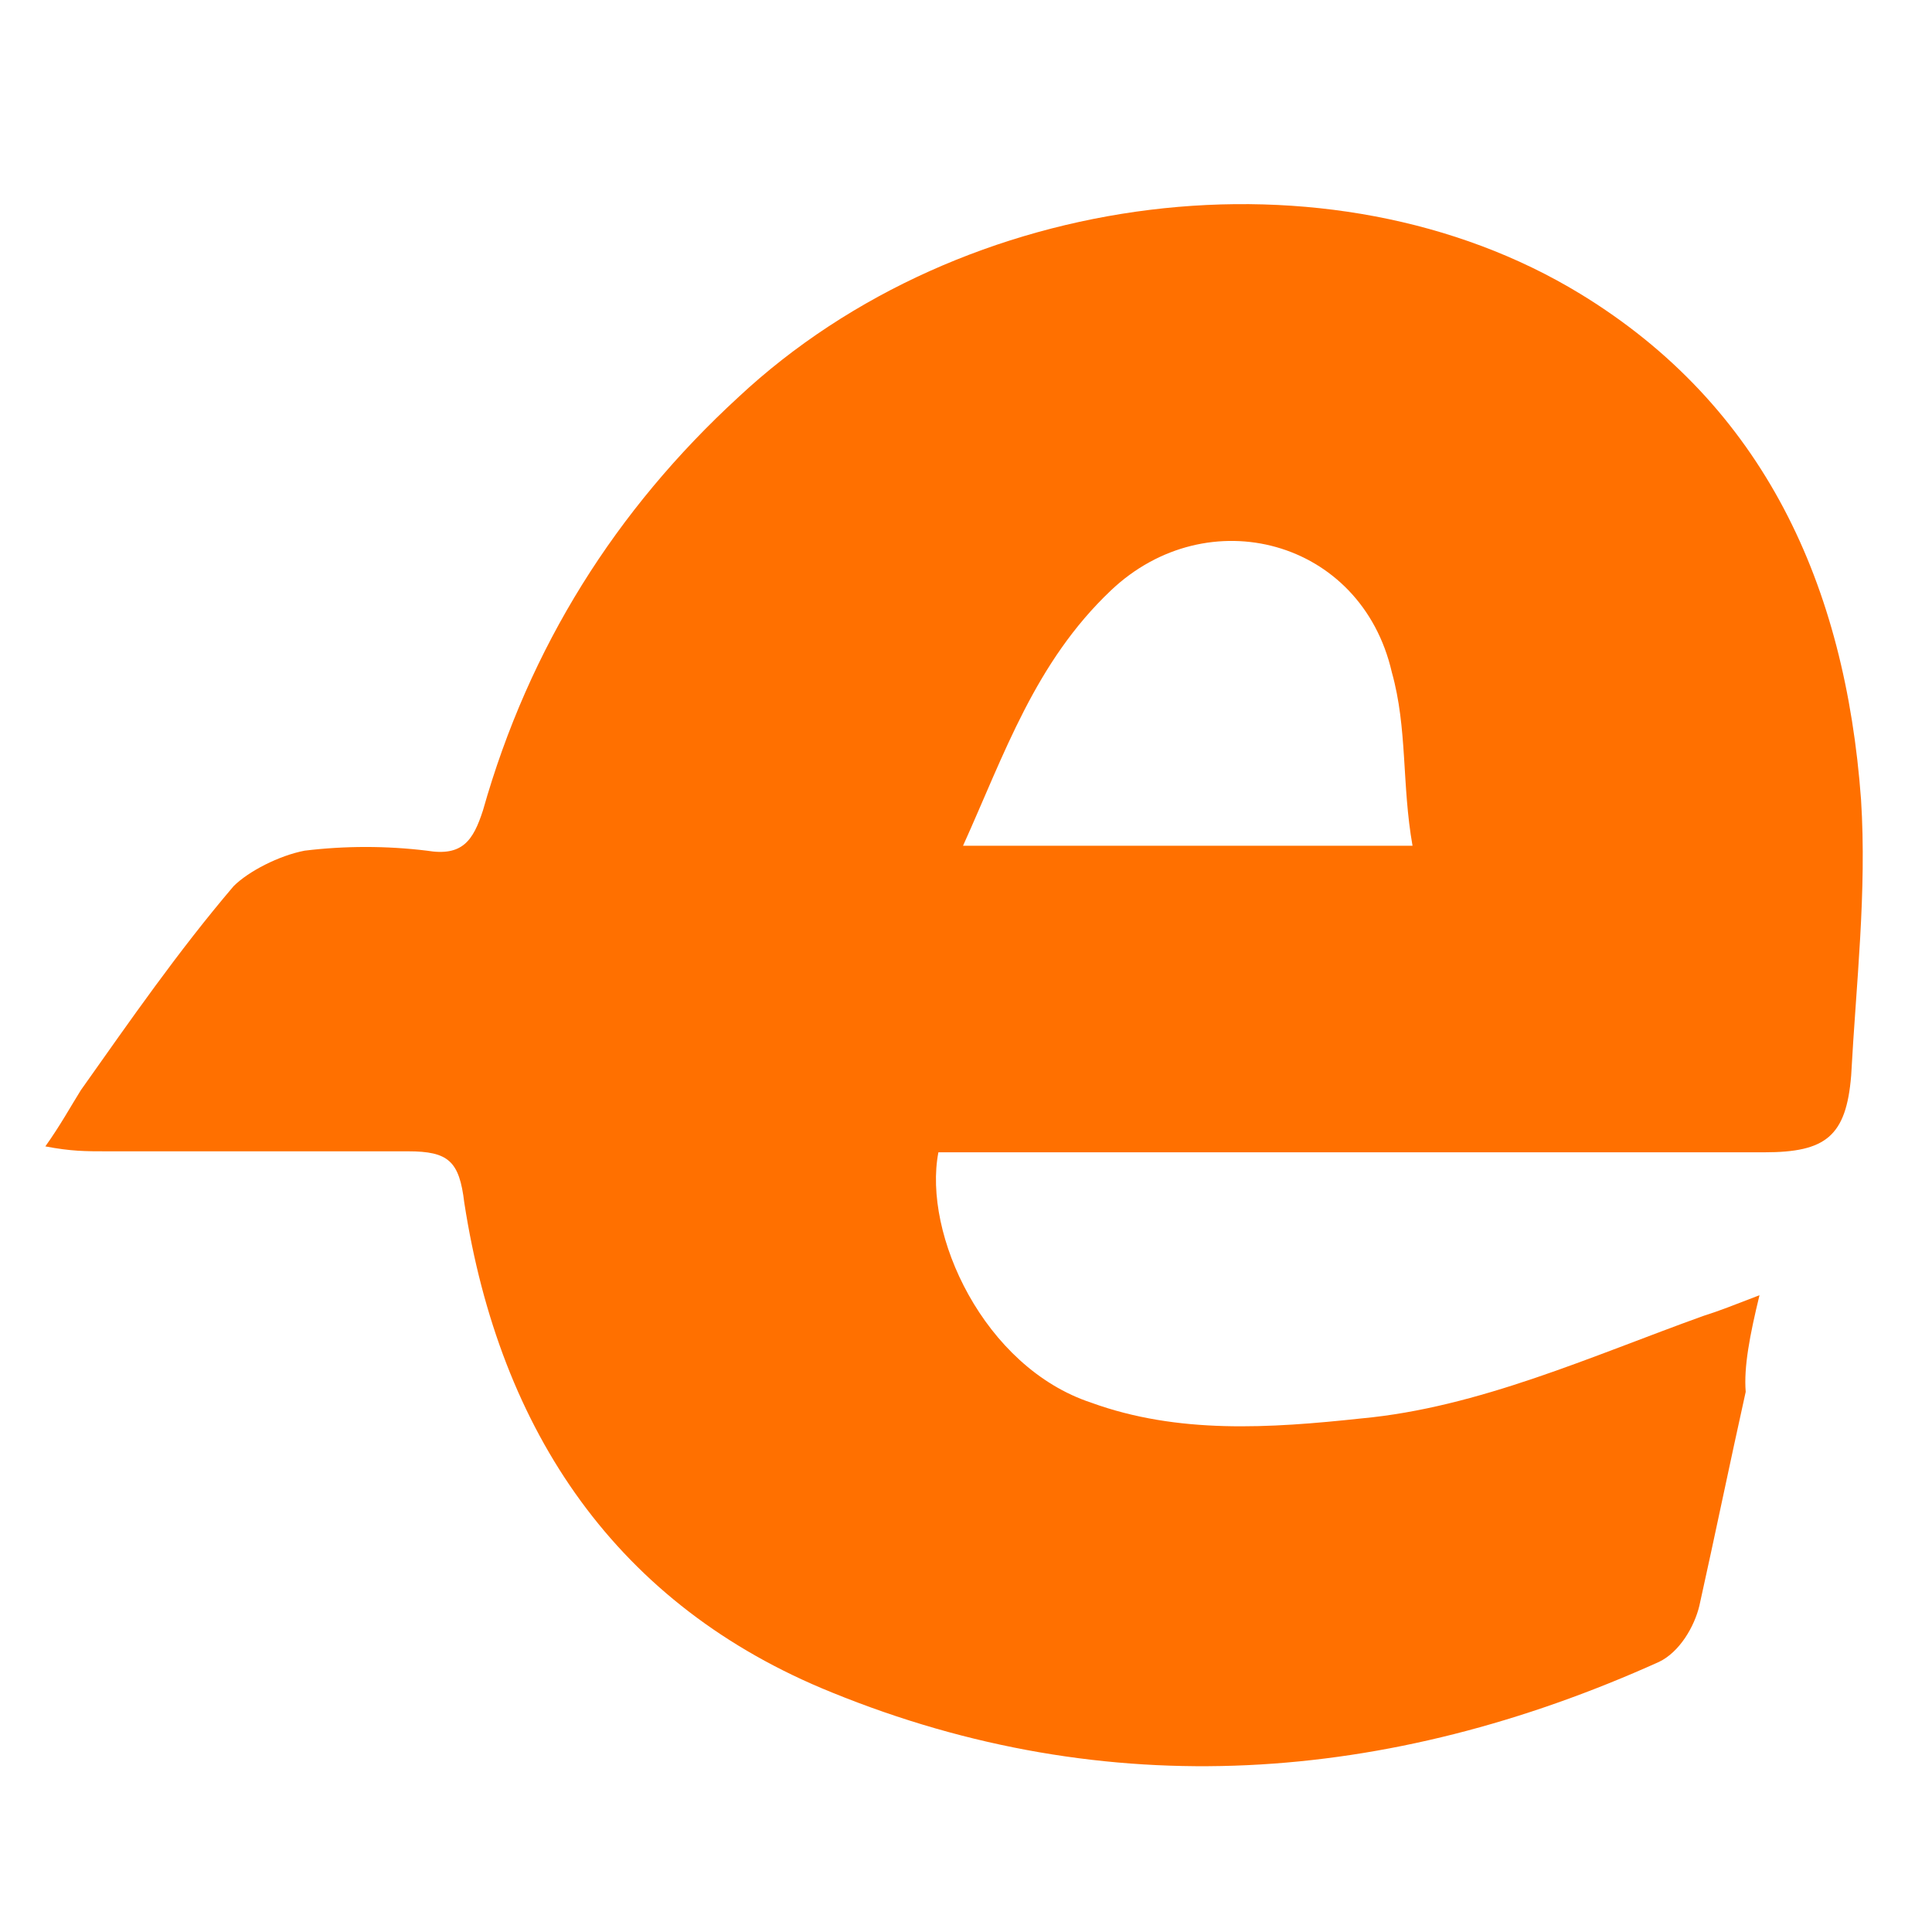 <?xml version="1.0" encoding="utf-8"?>
<!-- Generator: Adobe Illustrator 25.2.1, SVG Export Plug-In . SVG Version: 6.00 Build 0)  -->
<svg version="1.1" id="Layer_1" xmlns="http://www.w3.org/2000/svg" xmlns:xlink="http://www.w3.org/1999/xlink" x="0px" y="0px"
	 viewBox="0 0 196 196" style="enable-background:new 0 0 196 196;" xml:space="preserve">
<style type="text/css">
	.st0{fill:#FF7000;}
	.st1{fill:#F546B3;}
	.st2{fill:#FFFFFF;}
	.st3{fill:#231F20;}
	.st4{fill-rule:evenodd;clip-rule:evenodd;fill:#FFFFFF;}
	.st5{fill-rule:evenodd;clip-rule:evenodd;fill:#FF7000;}
</style>
<path class="st5" d="M178.5,131.4c-2.6,1-4.1,1.6-5.7,2.1c-11.4,4.1-22.8,9.3-34.7,10.4c-9.3,1-18.6,1.6-27.4-1.6
	c-10.9-3.6-17.1-17.1-15.5-25.4h4.1H179c6.2,0,8.3-1.6,8.8-7.8c0.5-9.3,1.6-18.6,1-28c-1.6-21.7-9.8-39.9-28.5-51.3
	C135,14.4,97.7,19,74.9,40.3C62.5,51.7,53.7,65.6,49,82.2c-1,3.1-2.1,4.7-5.7,4.1c-4.1-0.5-8.3-0.5-12.4,0c-2.6,0.5-5.7,2.1-7.2,3.6
	c-5.7,6.7-10.4,13.5-15.5,20.7c-1,1.6-2.1,3.6-3.6,5.7c2.6,0.5,4.1,0.5,6.2,0.5h30.6c4.1,0,5.2,1,5.7,5.2
	c3.6,23.3,15.5,40.9,37.3,49.7c28,11.4,56.4,9.3,83.9-3.1c2.1-1,3.6-3.6,4.1-5.7c1.6-7.2,3.1-14.5,4.7-21.7
	C176.9,138.7,177.5,135.5,178.5,131.4z M112.7,59.9c9.8-9.3,25.4-5.2,28.5,8.3c1.6,5.7,1,11.4,2.1,17.6H97.7
	C101.9,76.5,105,67.2,112.7,59.9z"/>
</svg>
